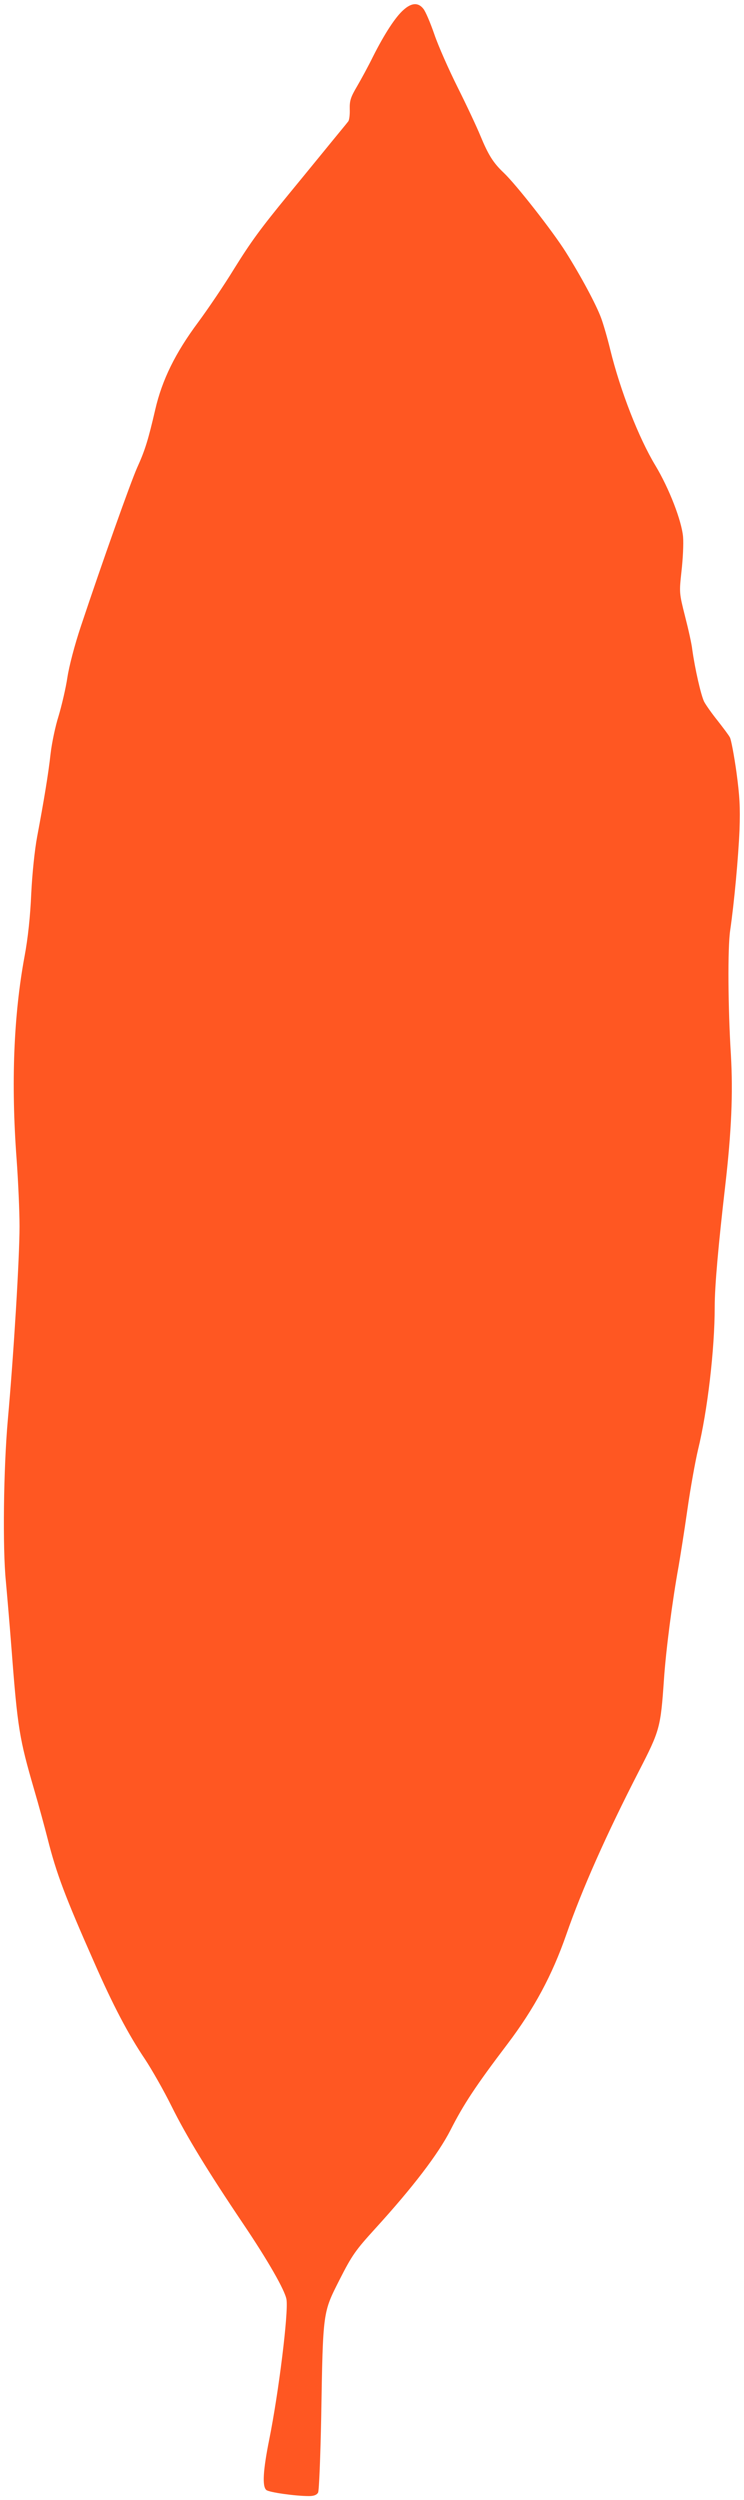 <?xml version="1.0" standalone="no"?>
<!DOCTYPE svg PUBLIC "-//W3C//DTD SVG 20010904//EN"
 "http://www.w3.org/TR/2001/REC-SVG-20010904/DTD/svg10.dtd">
<svg version="1.0" xmlns="http://www.w3.org/2000/svg"
 width="381pt" height="1280pt" viewBox="0 0 381 1280"
 preserveAspectRatio="xMidYMid meet">
<g transform="translate(0,1280) scale(0.1,-0.1)"
fill="#ff5722" stroke="none">
<path d="M2066 12749 c-41 -36 -97 -122 -156 -239 -23 -47 -60 -115 -81 -151
-33 -56 -39 -74 -38 -117 1 -28 -2 -57 -8 -64 -5 -7 -64 -78 -129 -158 -65
-80 -145 -177 -176 -215 -146 -178 -193 -243 -279 -381 -50 -82 -134 -206
-185 -275 -116 -156 -184 -294 -219 -446 -36 -155 -52 -208 -93 -298 -34 -77
-177 -479 -288 -812 -32 -96 -60 -203 -69 -262 -8 -54 -29 -143 -45 -197 -17
-53 -35 -141 -41 -193 -11 -102 -35 -245 -69 -426 -12 -64 -25 -186 -30 -290
-5 -117 -17 -229 -34 -320 -56 -301 -70 -650 -41 -1040 8 -110 15 -265 15
-344 0 -160 -29 -644 -60 -991 -22 -249 -27 -657 -10 -826 5 -55 19 -216 30
-359 30 -393 40 -450 114 -705 25 -85 56 -200 70 -255 45 -178 89 -295 239
-634 95 -217 175 -369 260 -495 33 -50 95 -158 136 -241 76 -153 184 -330 367
-602 126 -187 213 -339 221 -386 11 -67 -40 -477 -88 -716 -32 -159 -37 -242
-15 -260 14 -12 149 -31 218 -31 26 0 40 6 47 18 5 10 12 186 16 392 9 539 8
528 94 698 64 126 82 151 183 262 193 212 322 381 385 504 67 132 129 226 292
441 137 181 229 353 301 560 81 233 205 512 372 837 107 208 111 222 128 468
10 150 43 404 75 580 8 47 29 177 45 290 16 113 41 250 54 305 49 200 86 516
86 734 0 108 19 318 54 621 32 278 40 472 29 668 -15 241 -17 548 -4 637 21
144 42 375 48 515 4 118 1 173 -16 299 -12 85 -27 164 -33 175 -6 12 -35 50
-63 86 -29 36 -60 80 -69 97 -16 32 -47 167 -61 268 -3 28 -20 104 -37 170
-30 119 -30 121 -18 231 7 61 11 140 8 175 -7 82 -71 248 -142 366 -85 141
-179 381 -231 593 -14 58 -35 130 -46 160 -25 69 -104 216 -182 340 -66 105
-252 343 -317 405 -54 51 -79 91 -120 190 -18 44 -70 155 -116 247 -46 92
-100 214 -120 273 -20 58 -45 117 -56 130 -26 33 -60 32 -102 -6z"/>
</g>
</svg>
